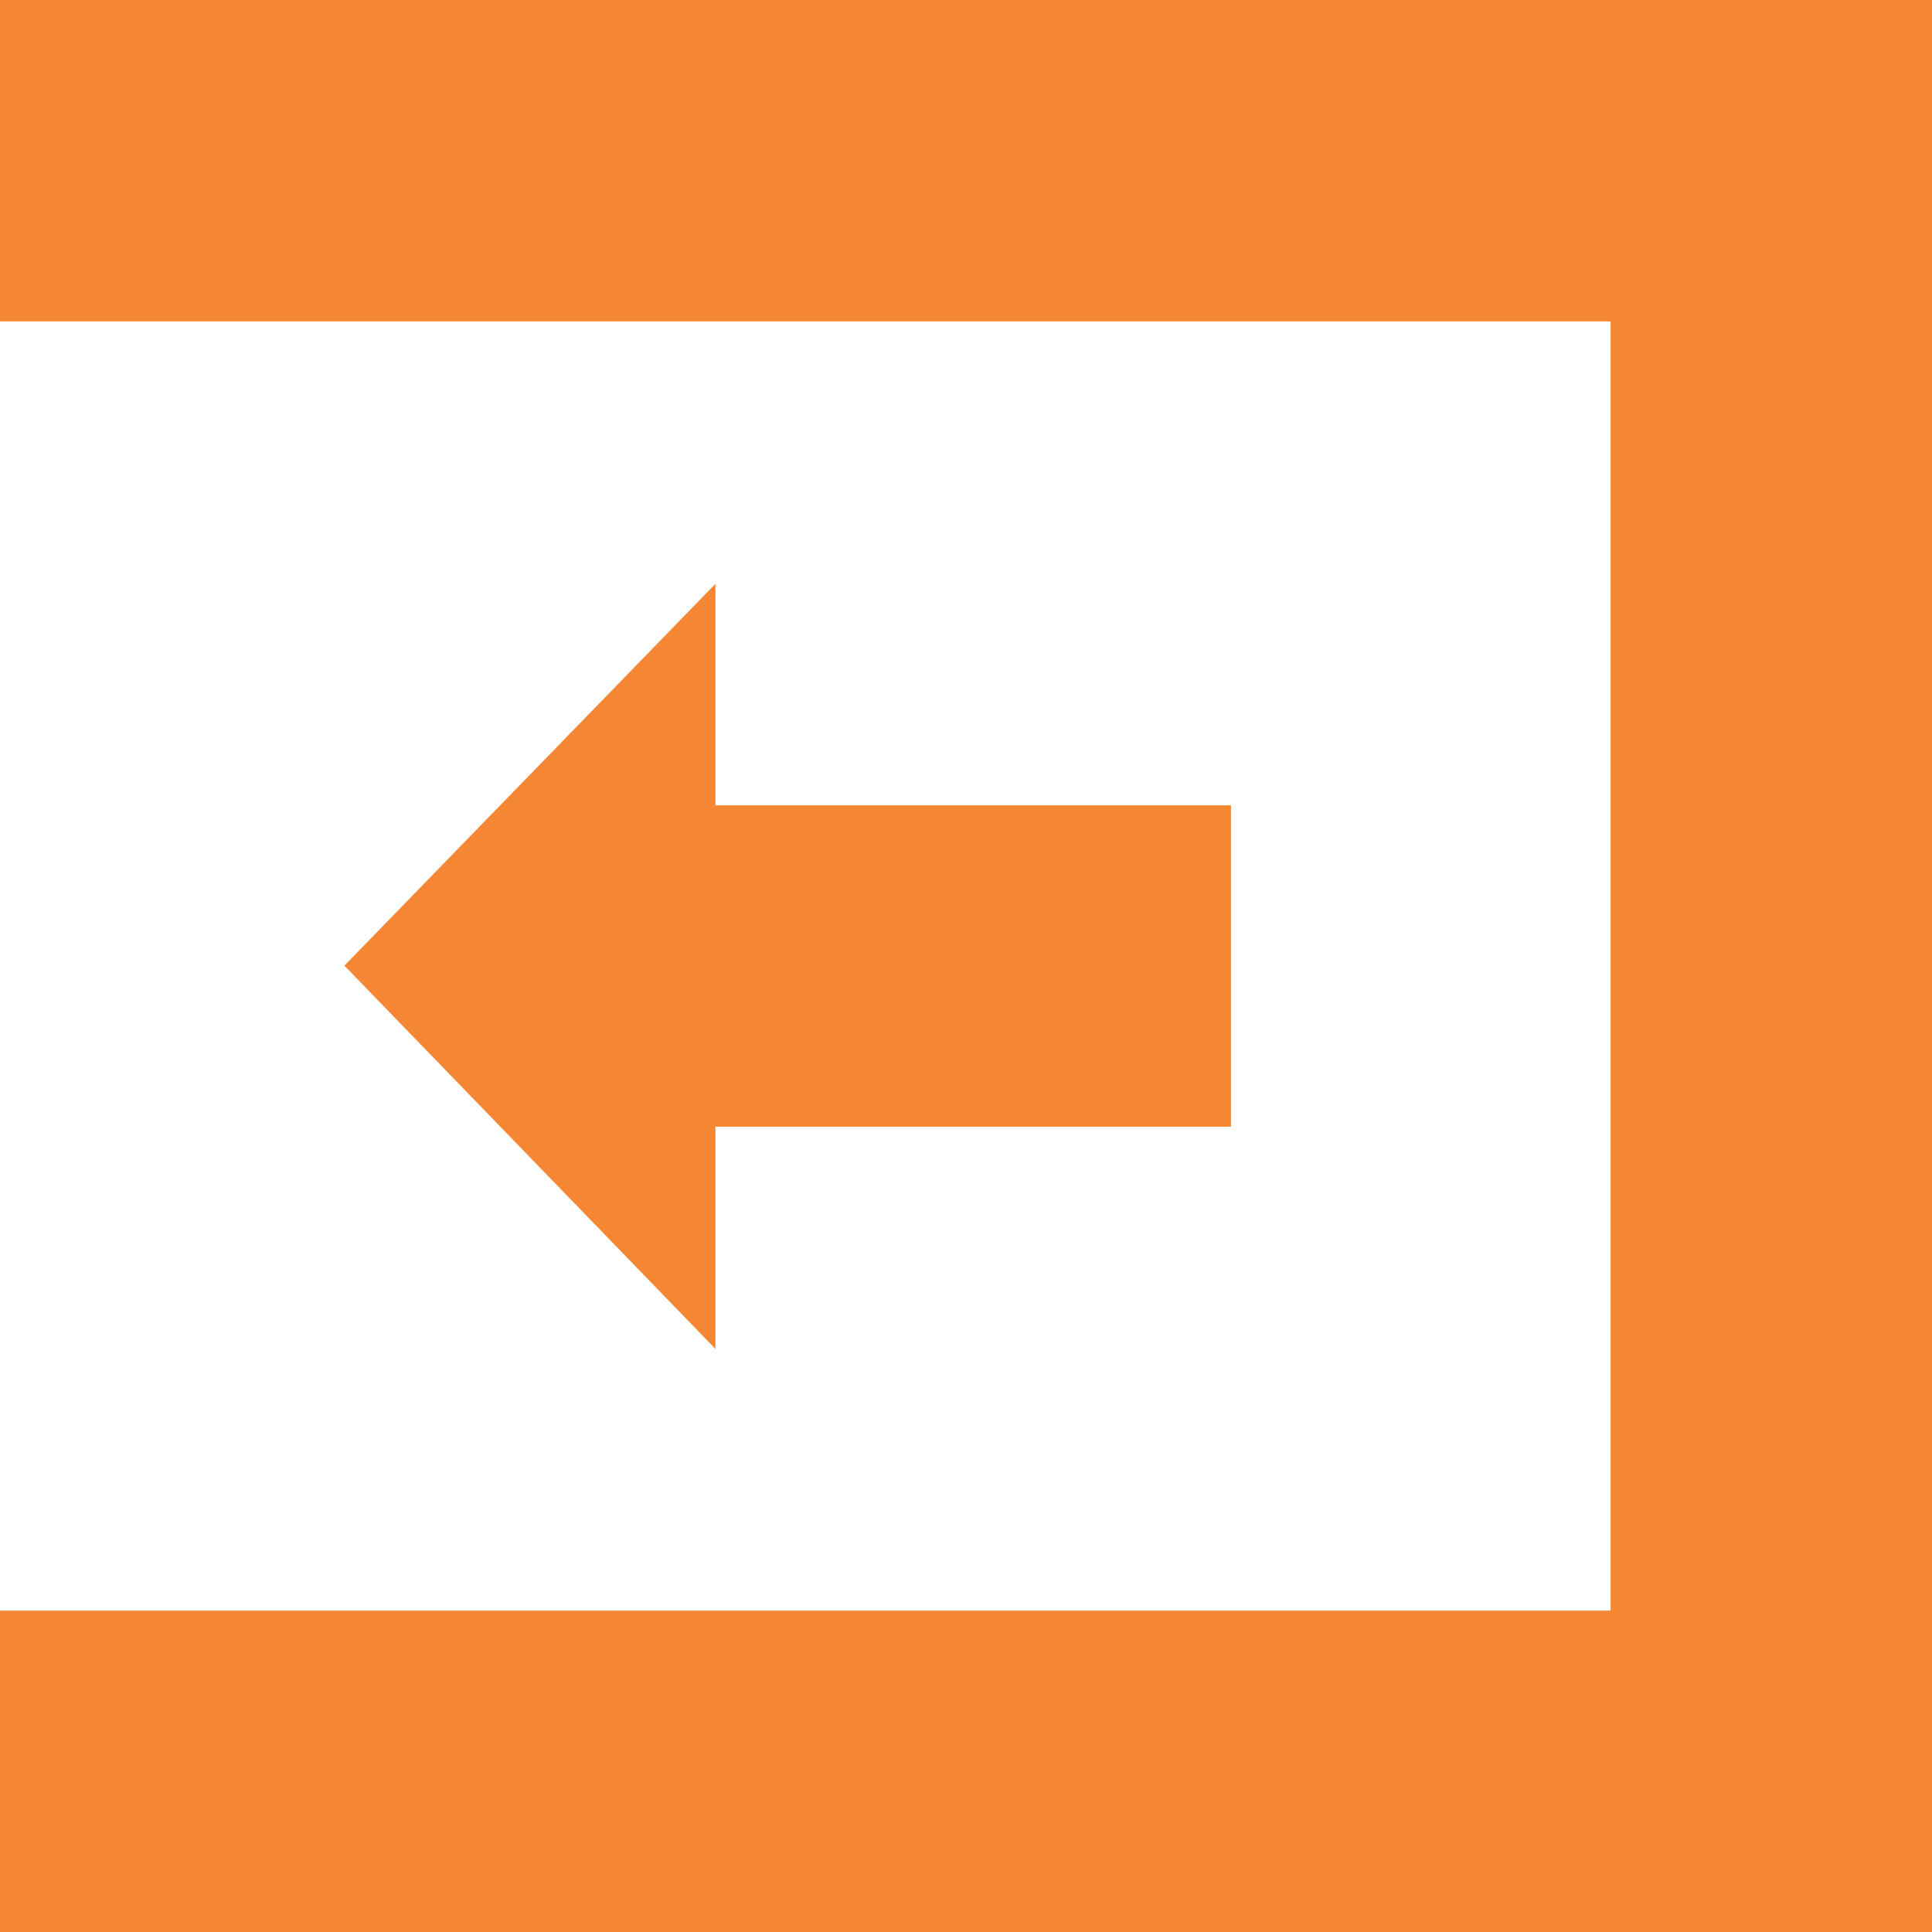<?xml version="1.0" encoding="UTF-8"?>
<!DOCTYPE svg PUBLIC "-//W3C//DTD SVG 1.1//EN" "http://www.w3.org/Graphics/SVG/1.1/DTD/svg11.dtd">
<!-- Creator: CorelDRAW 2018 (64 Bit) -->
<svg xmlns="http://www.w3.org/2000/svg" xml:space="preserve" width="30px" height="30px" version="1.1" style="shape-rendering:geometricPrecision; text-rendering:geometricPrecision; image-rendering:optimizeQuality; fill-rule:evenodd; clip-rule:evenodd"
viewBox="0 0 26.87 26.87"
 xmlns:xlink="http://www.w3.org/1999/xlink">
 <defs>
  <style type="text/css">
   <![CDATA[
    .fil0 {fill:#F58634}
   ]]>
  </style>
 </defs>
 <g id="Capa_x0020_1">
  <polygon class="fil0" points="0,22.4 22.4,22.4 22.4,4.47 0,4.47 0,0 22.4,0 26.87,0 26.87,4.47 26.87,22.4 26.87,26.87 22.4,26.87 0,26.87 "/>
  <polygon class="fil0" points="9.95,11.2 17.12,11.2 17.12,15.67 9.95,15.67 9.95,18.76 4.79,13.43 9.95,8.12 "/>
 </g>
</svg>
